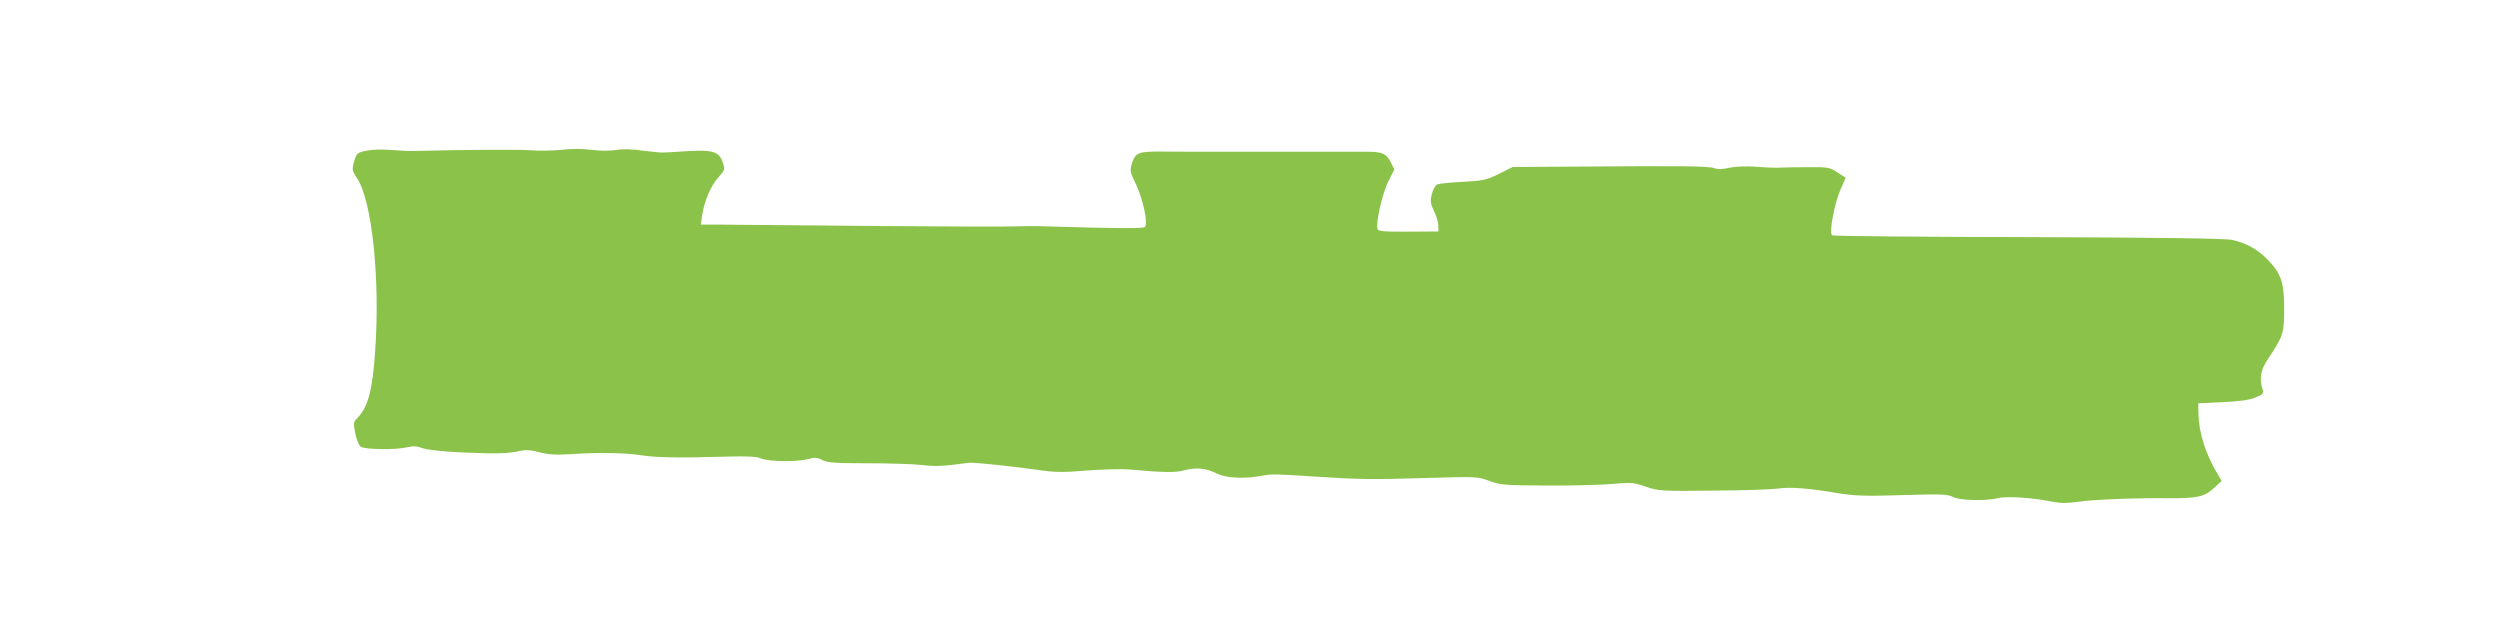 <?xml version="1.0" standalone="no"?>
<!DOCTYPE svg PUBLIC "-//W3C//DTD SVG 20010904//EN"
 "http://www.w3.org/TR/2001/REC-SVG-20010904/DTD/svg10.dtd">
<svg version="1.0" xmlns="http://www.w3.org/2000/svg"
 width="1280pt" height="320pt" viewBox="0 0 1280 320"
 preserveAspectRatio="xMidYMid meet">
<g transform="translate(0,320) scale(0.1,-0.1)"
fill="#8bc34a" stroke="none">
<path d="M1886 2430 c-58 -10 -61 -13 -75 -64 -9 -34 -7 -42 15 -75 78 -113
121 -515 95 -886 -14 -206 -37 -291 -93 -347 -19 -19 -19 -25 -9 -77 6 -31 19
-62 28 -68 20 -15 178 -17 238 -3 29 7 51 6 80 -5 23 -8 105 -17 190 -21 181
-8 244 -7 302 6 34 8 58 7 106 -6 48 -12 84 -14 162 -9 135 9 276 7 358 -6 75
-12 205 -14 432 -7 114 3 158 1 184 -10 41 -16 182 -18 240 -2 33 9 46 8 72
-6 27 -13 66 -16 233 -16 111 0 236 -4 278 -9 52 -7 101 -6 155 1 43 6 85 11
93 11 48 -1 231 -21 330 -35 101 -15 133 -16 265 -5 83 6 182 9 220 5 183 -16
231 -17 283 -3 57 15 108 10 161 -17 41 -22 129 -28 206 -16 83 14 66 14 280
1 242 -16 309 -17 595 -8 250 7 256 7 315 -15 56 -21 77 -23 290 -24 127 -1
278 3 337 8 99 9 111 8 175 -14 65 -22 79 -23 342 -20 151 1 300 6 330 10 63
10 158 3 311 -23 88 -14 141 -16 331 -10 197 6 231 5 257 -9 36 -19 170 -22
235 -6 44 11 182 1 282 -20 36 -7 71 -7 125 1 75 11 285 20 455 18 153 -1 192
7 239 51 l41 38 -23 39 c-59 97 -94 209 -96 303 l-1 55 125 6 c87 4 138 11
168 24 40 16 43 20 36 44 -17 55 -9 98 28 153 79 119 83 132 83 258 0 136 -16
181 -88 254 -53 53 -108 82 -180 98 -36 7 -364 12 -1044 14 -546 1 -997 5
-1002 9 -18 10 11 165 45 241 l24 54 -42 27 c-39 26 -48 28 -147 27 -58 0
-122 -1 -141 -2 -19 -2 -75 0 -125 4 -55 4 -109 2 -141 -5 -35 -8 -59 -9 -77
-2 -27 11 -155 12 -722 8 l-310 -2 -70 -35 c-64 -32 -80 -35 -185 -41 -63 -3
-122 -9 -131 -13 -10 -4 -22 -26 -28 -50 -9 -36 -7 -48 10 -84 12 -23 22 -57
23 -74 l1 -33 -153 -1 c-123 -1 -155 2 -159 13 -11 27 26 188 56 246 l30 59
-19 39 c-24 46 -45 54 -150 52 -41 0 -113 0 -160 0 -47 0 -213 0 -370 0 -400
0 -386 0 -485 1 -124 1 -140 -4 -158 -56 -13 -42 -13 -45 19 -111 36 -75 63
-202 46 -219 -9 -9 -142 -8 -542 4 -25 1 -79 0 -120 -1 -41 -2 -376 -1 -745 2
-368 3 -714 6 -769 7 l-98 0 7 47 c11 74 44 152 83 195 34 38 35 40 22 78 -18
54 -52 64 -184 56 -55 -4 -110 -7 -121 -7 -11 -1 -59 4 -106 10 -57 8 -104 9
-136 3 -30 -5 -80 -5 -126 1 -47 6 -106 6 -150 0 -39 -4 -115 -6 -167 -2 -77
4 -303 3 -595 -4 -22 -1 -71 2 -110 5 -38 4 -92 3 -119 -2z"/>
</g>
</svg>
